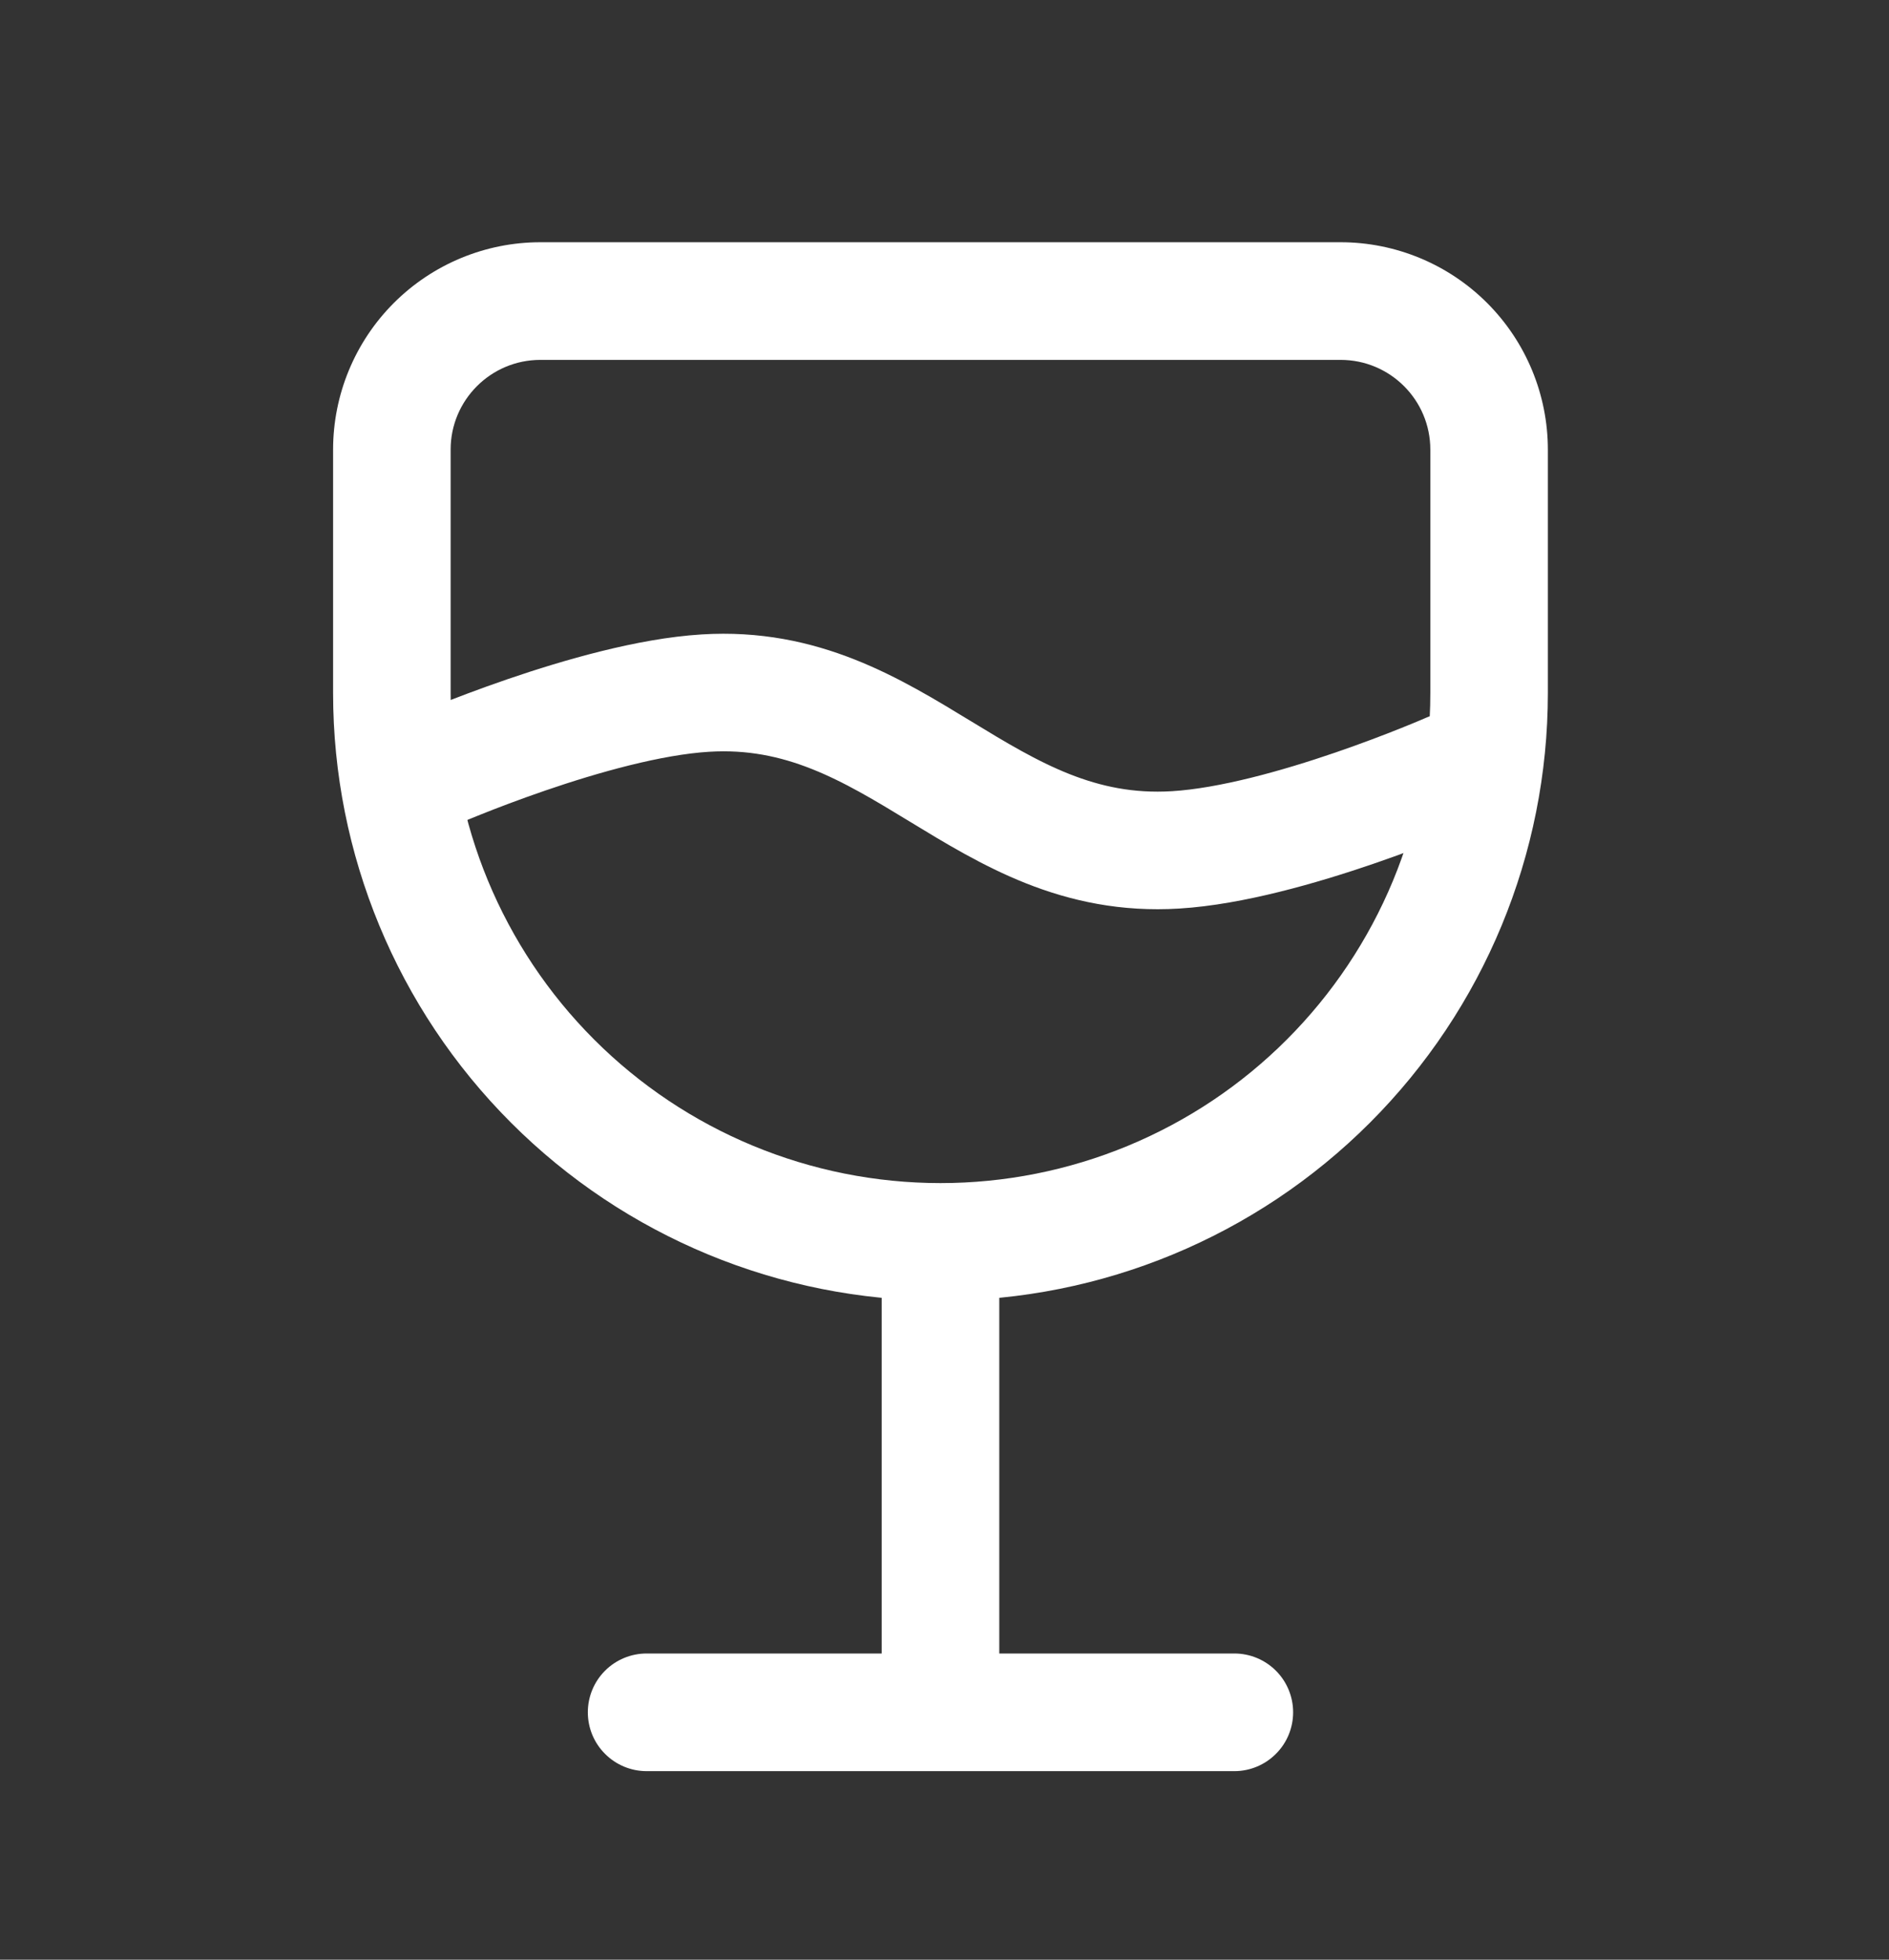 <?xml version="1.0" encoding="UTF-8"?> <svg xmlns="http://www.w3.org/2000/svg" width="27" height="28" viewBox="0 0 27 28" fill="none"><rect x="0" y="0" width="27" height="28" fill="#333333" stroke="none"/> <path d="M14.283 18.064C14.283 17.842 14.194 17.628 14.037 17.47C13.879 17.313 13.665 17.224 13.443 17.224C13.22 17.224 13.006 17.313 12.848 17.47C12.691 17.628 12.602 17.842 12.602 18.064H14.283ZM17.643 25.306C17.866 25.306 18.08 25.217 18.237 25.059C18.395 24.902 18.483 24.688 18.483 24.465C18.483 24.243 18.395 24.029 18.237 23.871C18.08 23.714 17.866 23.625 17.643 23.625V25.306ZM9.242 23.625C9.019 23.625 8.805 23.714 8.648 23.871C8.49 24.029 8.402 24.243 8.402 24.465C8.402 24.688 8.49 24.902 8.648 25.059C8.805 25.217 9.019 25.306 9.242 25.306V23.625ZM12.602 18.064V24.465H14.283V18.064H12.602ZM17.643 23.625H13.443V25.306H17.643V23.625ZM13.443 23.625H9.242V25.306H13.443V23.625ZM7.724 5.142H19.161V3.461H7.724V5.142ZM20.444 6.424V9.903H22.124V6.424H20.444ZM6.441 9.903V6.424H4.761V9.903H6.441ZM13.443 16.904C11.586 16.904 9.805 16.166 8.492 14.853C7.179 13.54 6.441 11.759 6.441 9.903H4.761C4.761 12.205 5.676 14.413 7.304 16.041C8.932 17.67 11.14 18.584 13.443 18.584V16.904ZM20.444 9.903C20.444 10.822 20.263 11.732 19.911 12.582C19.559 13.431 19.043 14.203 18.393 14.853C17.743 15.504 16.971 16.019 16.122 16.371C15.272 16.723 14.362 16.904 13.443 16.904V18.584C15.745 18.584 17.953 17.67 19.581 16.041C21.209 14.413 22.124 12.205 22.124 9.903H20.444ZM19.161 5.142C19.87 5.142 20.444 5.716 20.444 6.424H22.124C22.124 5.639 21.812 4.885 21.256 4.329C20.701 3.774 19.947 3.461 19.161 3.461V5.142ZM7.724 3.461C6.938 3.461 6.184 3.774 5.629 4.329C5.073 4.885 4.761 5.639 4.761 6.424H6.441C6.441 5.716 7.016 5.142 7.724 5.142V3.461Z" fill="white"></path> <path d="M6.161 11.023C6.161 11.023 8.492 10 10.082 9.903C12.843 9.732 14.042 12.313 16.803 12.143C18.393 12.046 20.724 11.023 20.724 11.023" stroke="white" stroke-width="1.68" stroke-linecap="round"></path> </svg> 